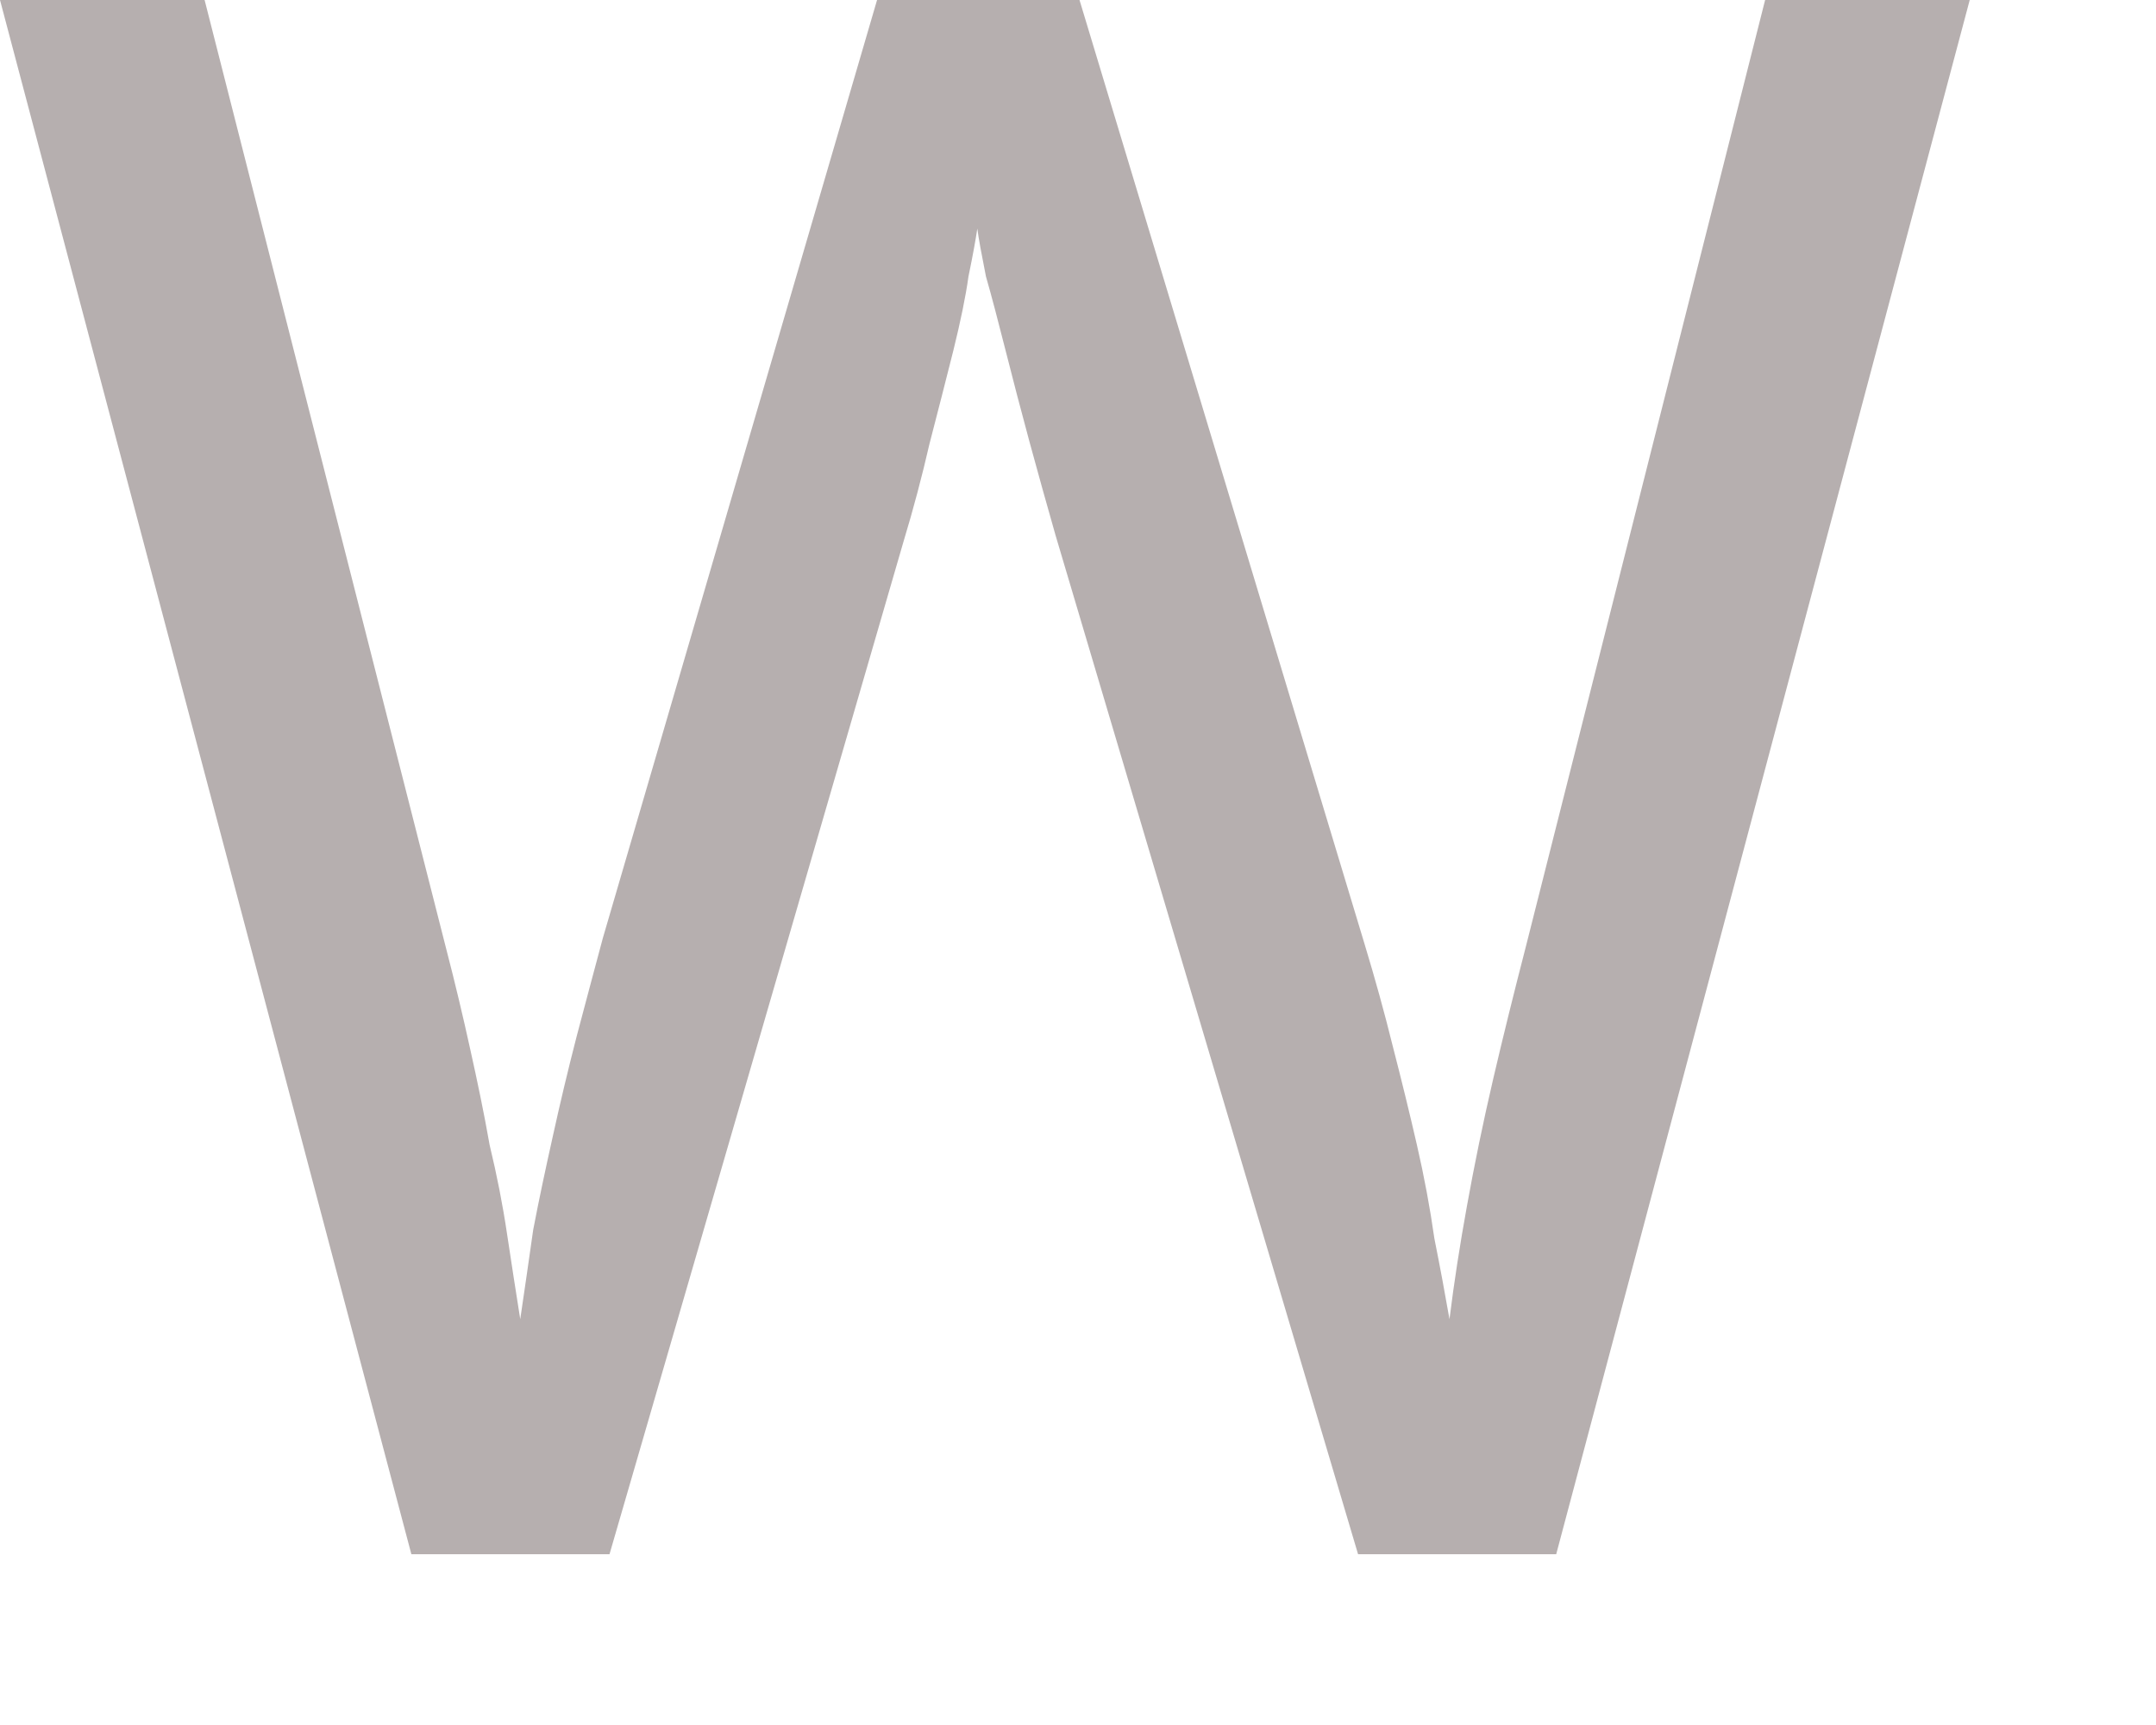 <?xml version="1.0" encoding="utf-8"?>
<svg xmlns="http://www.w3.org/2000/svg" fill="none" height="100%" overflow="visible" preserveAspectRatio="none" style="display: block;" viewBox="0 0 10 8" width="100%">
<path d="M9.136 0L7.218 7.208H6.299L4.896 2.483C4.856 2.342 4.815 2.197 4.775 2.049C4.735 1.901 4.698 1.76 4.664 1.625C4.63 1.491 4.6 1.376 4.573 1.282C4.553 1.181 4.539 1.107 4.533 1.06C4.526 1.107 4.513 1.181 4.492 1.282C4.479 1.376 4.455 1.491 4.422 1.625C4.388 1.76 4.351 1.905 4.311 2.059C4.277 2.207 4.237 2.359 4.19 2.514L2.827 7.208H1.908L0 0H0.949L2.07 4.402C2.11 4.556 2.147 4.711 2.181 4.866C2.214 5.014 2.245 5.162 2.271 5.31C2.305 5.451 2.332 5.589 2.352 5.724C2.372 5.859 2.393 5.99 2.413 6.118C2.433 5.983 2.453 5.845 2.473 5.704C2.5 5.562 2.531 5.418 2.564 5.27C2.598 5.115 2.635 4.96 2.675 4.805C2.716 4.651 2.756 4.499 2.796 4.351L4.068 0H5.007L6.33 4.381C6.377 4.536 6.421 4.694 6.461 4.856C6.501 5.011 6.538 5.162 6.572 5.31C6.606 5.458 6.633 5.603 6.653 5.744C6.68 5.879 6.703 6.003 6.723 6.118C6.744 5.949 6.771 5.774 6.804 5.593C6.838 5.404 6.878 5.209 6.925 5.007C6.972 4.805 7.023 4.6 7.077 4.391L8.187 0H9.136Z" fill="#B6AFAF" id="Vector"/>
</svg>